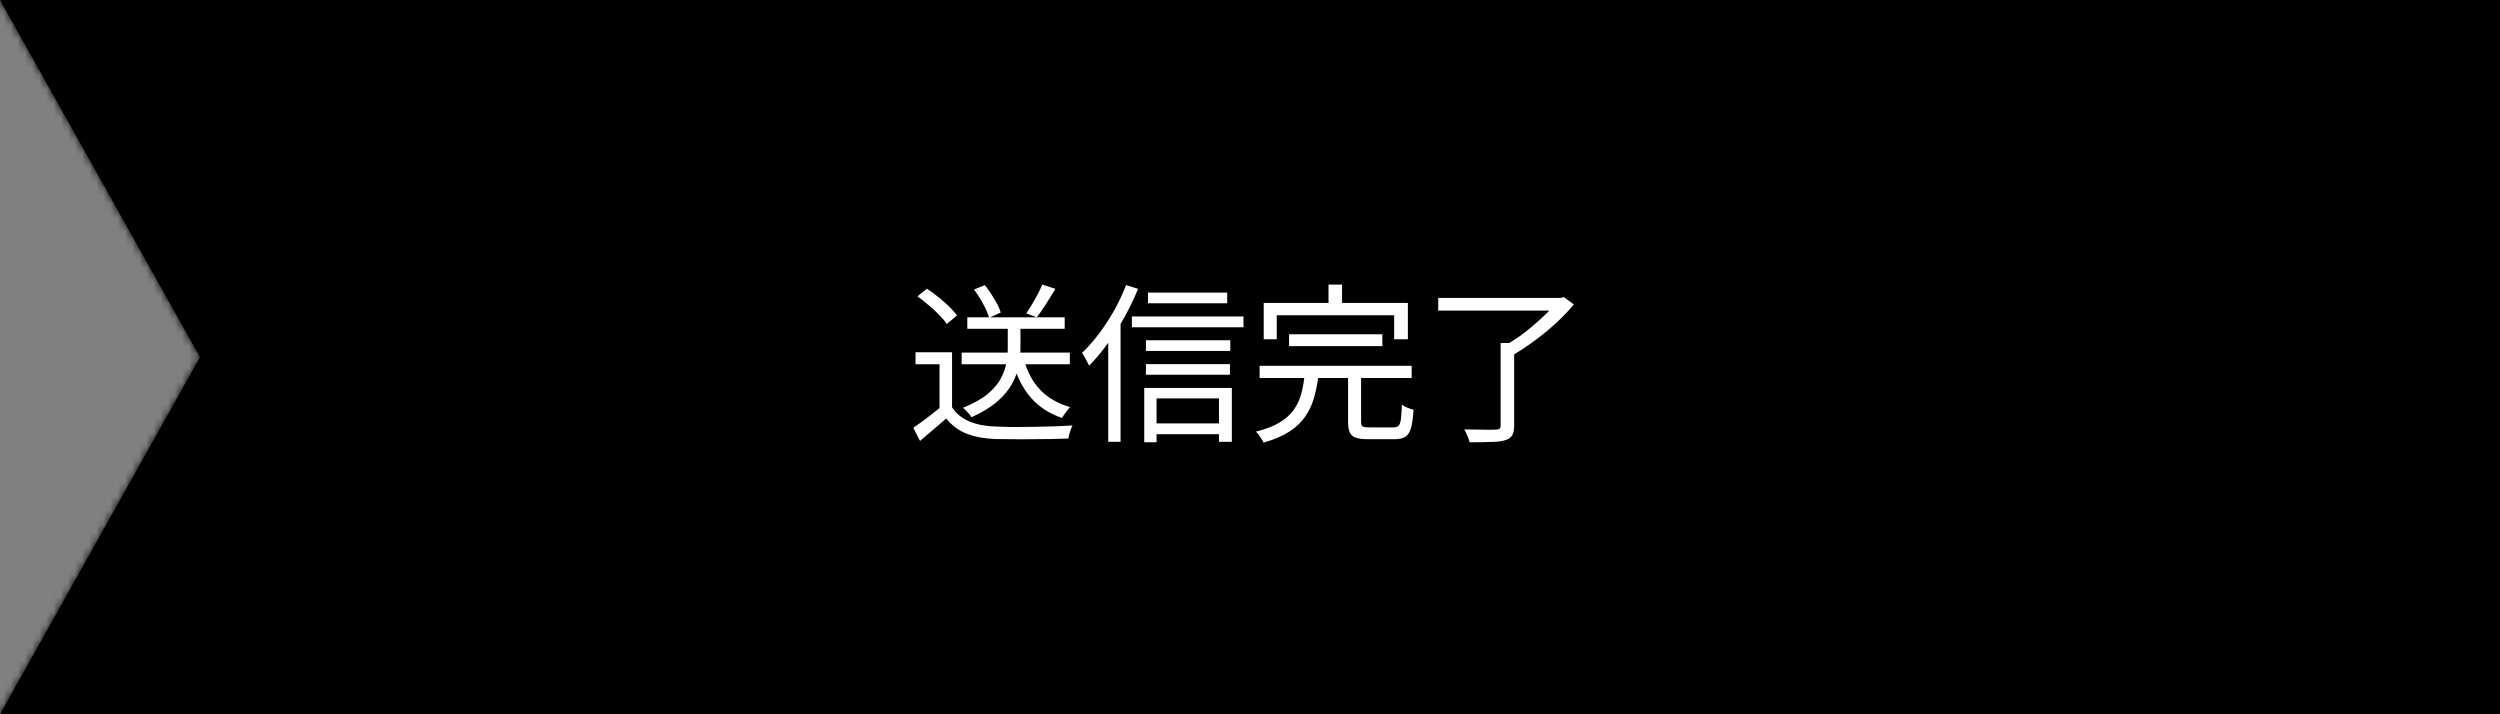 <svg width="350" height="100" viewBox="0 0 350 100" fill="none" xmlns="http://www.w3.org/2000/svg">
<rect x="0" y="0" width="350" height="100" fill="#808080" stroke="none"/>
<mask id="path-1-inside-1_4761_1928" fill="white">
<path fill-rule="evenodd" clip-rule="evenodd" d="M350 0H0L28 50L0 100H350V0Z"/>
</mask>
<path fill-rule="evenodd" clip-rule="evenodd" d="M350 0H0L28 50L0 100H350V0Z" fill="black"/>
<path d="M0 0V-2H-3.412L-1.745 0.977L0 0ZM350 0H352V-2H350V0ZM28 50L29.745 50.977L30.292 50L29.745 49.023L28 50ZM0 100L-1.745 99.023L-3.412 102H0V100ZM350 100V102H352V100H350ZM0 2H350V-2H0V2ZM29.745 49.023L1.745 -0.977L-1.745 0.977L26.255 50.977L29.745 49.023ZM1.745 100.977L29.745 50.977L26.255 49.023L-1.745 99.023L1.745 100.977ZM350 98H0V102H350V98ZM348 0V100H352V0H348Z" fill="black" mask="url(#path-1-inside-1_4761_1928)"/>
<path d="M134.632 49.368H149.776V51H134.632V49.368ZM135.424 44.424H149.056V46.032H135.424V44.424ZM141.088 45.144H142.864V48.744C142.864 49.496 142.784 50.296 142.624 51.144C142.48 51.976 142.176 52.824 141.712 53.688C141.248 54.552 140.56 55.384 139.648 56.184C138.736 56.984 137.52 57.728 136 58.416C135.936 58.272 135.832 58.12 135.688 57.96C135.544 57.8 135.392 57.64 135.232 57.48C135.088 57.32 134.944 57.192 134.8 57.096C136.272 56.504 137.432 55.856 138.28 55.152C139.128 54.432 139.744 53.704 140.128 52.968C140.528 52.216 140.784 51.48 140.896 50.76C141.024 50.04 141.088 49.36 141.088 48.72V45.144ZM143.368 50.424C143.832 52.088 144.592 53.48 145.648 54.6C146.72 55.704 148.112 56.504 149.824 57C149.696 57.112 149.56 57.264 149.416 57.456C149.272 57.632 149.136 57.816 149.008 58.008C148.88 58.184 148.768 58.352 148.672 58.512C146.864 57.888 145.4 56.928 144.28 55.632C143.176 54.336 142.352 52.704 141.808 50.736L143.368 50.424ZM133.288 49.32V57.816H131.536V51H128.176V49.32H133.288ZM133.288 57.024C133.864 57.904 134.664 58.56 135.688 58.992C136.712 59.424 137.92 59.664 139.312 59.712C139.968 59.744 140.76 59.768 141.688 59.784C142.632 59.784 143.616 59.776 144.64 59.76C145.68 59.744 146.68 59.72 147.64 59.688C148.6 59.656 149.44 59.616 150.16 59.568C150.08 59.696 150 59.872 149.92 60.096C149.84 60.32 149.768 60.544 149.704 60.768C149.64 61.008 149.592 61.216 149.56 61.392C148.904 61.424 148.128 61.448 147.232 61.464C146.336 61.48 145.408 61.488 144.448 61.488C143.488 61.504 142.552 61.504 141.64 61.488C140.744 61.488 139.968 61.48 139.312 61.464C137.744 61.4 136.4 61.144 135.28 60.696C134.176 60.248 133.24 59.544 132.472 58.584C131.896 59.096 131.304 59.608 130.696 60.12C130.088 60.648 129.456 61.184 128.8 61.728L127.864 59.88C128.44 59.496 129.056 59.056 129.712 58.56C130.384 58.048 131.032 57.536 131.656 57.024H133.288ZM128.44 41.496L129.76 40.416C130.288 40.752 130.824 41.144 131.368 41.592C131.912 42.024 132.416 42.464 132.88 42.912C133.344 43.36 133.712 43.776 133.984 44.16L132.544 45.36C132.304 44.976 131.952 44.552 131.488 44.088C131.04 43.624 130.544 43.168 130 42.72C129.472 42.256 128.952 41.848 128.44 41.496ZM145.912 39.84L147.76 40.44C147.344 41.128 146.904 41.84 146.44 42.576C145.976 43.296 145.544 43.912 145.144 44.424L143.68 43.872C143.936 43.504 144.2 43.088 144.472 42.624C144.76 42.144 145.032 41.664 145.288 41.184C145.544 40.688 145.752 40.24 145.912 39.84ZM136.36 40.536L137.872 39.912C138.352 40.504 138.8 41.16 139.216 41.88C139.648 42.584 139.944 43.208 140.104 43.752L138.472 44.496C138.328 43.952 138.056 43.312 137.656 42.576C137.256 41.824 136.824 41.144 136.36 40.536ZM160.72 40.968H171.808V42.456H160.72V40.968ZM160.432 47.64H172.24V49.128H160.432V47.64ZM160.432 50.976H172.192V52.464H160.432V50.976ZM161.128 59.28H171.52V60.792H161.128V59.28ZM158.464 44.304H174.088V45.816H158.464V44.304ZM160.192 54.312H172.456V61.848H170.656V55.776H161.92V61.92H160.192V54.312ZM157.648 39.912L159.328 40.44C158.784 41.784 158.144 43.112 157.408 44.424C156.688 45.736 155.904 46.968 155.056 48.12C154.224 49.272 153.368 50.296 152.488 51.192C152.424 51.048 152.328 50.864 152.2 50.64C152.088 50.416 151.968 50.192 151.84 49.968C151.712 49.744 151.592 49.56 151.48 49.416C152.28 48.648 153.064 47.76 153.832 46.752C154.6 45.728 155.312 44.64 155.968 43.488C156.624 42.32 157.184 41.128 157.648 39.912ZM155.152 46.104L156.832 44.4L156.88 44.424V61.848H155.152V46.104ZM180.472 46.8H193.528V48.456H180.472V46.8ZM176.344 51.216H197.632V52.92H176.344V51.216ZM182.656 52.392H184.6C184.472 53.56 184.264 54.64 183.976 55.632C183.704 56.624 183.288 57.52 182.728 58.32C182.184 59.12 181.44 59.824 180.496 60.432C179.552 61.04 178.352 61.552 176.896 61.968C176.832 61.808 176.736 61.632 176.608 61.44C176.496 61.248 176.368 61.056 176.224 60.864C176.096 60.688 175.96 60.544 175.816 60.432C177.176 60.096 178.28 59.672 179.128 59.16C179.976 58.648 180.64 58.056 181.12 57.384C181.6 56.712 181.952 55.96 182.176 55.128C182.4 54.28 182.56 53.368 182.656 52.392ZM188.728 52.248H190.552V59.016C190.552 59.368 190.616 59.592 190.744 59.688C190.888 59.784 191.208 59.832 191.704 59.832C191.832 59.832 192.04 59.832 192.328 59.832C192.632 59.832 192.968 59.832 193.336 59.832C193.704 59.832 194.048 59.832 194.368 59.832C194.704 59.832 194.944 59.832 195.088 59.832C195.408 59.832 195.64 59.76 195.784 59.616C195.944 59.472 196.056 59.176 196.12 58.728C196.184 58.264 196.232 57.568 196.264 56.64C196.392 56.752 196.552 56.856 196.744 56.952C196.936 57.032 197.136 57.112 197.344 57.192C197.552 57.256 197.736 57.312 197.896 57.36C197.832 58.464 197.712 59.32 197.536 59.928C197.36 60.52 197.096 60.928 196.744 61.152C196.392 61.376 195.888 61.488 195.232 61.488C195.12 61.488 194.888 61.488 194.536 61.488C194.184 61.488 193.8 61.488 193.384 61.488C192.968 61.488 192.584 61.488 192.232 61.488C191.88 61.488 191.648 61.488 191.536 61.488C190.784 61.488 190.208 61.416 189.808 61.272C189.408 61.144 189.128 60.896 188.968 60.528C188.808 60.176 188.728 59.68 188.728 59.04V52.248ZM185.992 39.84H187.888V43.656H185.992V39.84ZM176.92 42.408H197.104V47.496H195.184V44.136H178.744V47.496H176.92V42.408ZM210.088 48.024H211.984V59.592C211.984 60.2 211.888 60.656 211.696 60.96C211.52 61.264 211.192 61.488 210.712 61.632C210.248 61.776 209.608 61.856 208.792 61.872C207.976 61.904 206.96 61.92 205.744 61.92C205.696 61.664 205.592 61.36 205.432 61.008C205.288 60.672 205.144 60.376 205 60.12C205.672 60.136 206.304 60.144 206.896 60.144C207.504 60.16 208.032 60.168 208.48 60.168C208.928 60.168 209.24 60.16 209.416 60.144C209.672 60.144 209.848 60.096 209.944 60C210.04 59.92 210.088 59.776 210.088 59.568V48.024ZM201.352 41.712H218.704V43.488H201.352V41.712ZM218.056 41.712H218.512L218.944 41.592L220.336 42.624C219.632 43.472 218.808 44.336 217.864 45.216C216.92 46.08 215.928 46.896 214.888 47.664C213.848 48.432 212.84 49.104 211.864 49.68C211.768 49.536 211.648 49.392 211.504 49.248C211.36 49.088 211.208 48.936 211.048 48.792C210.904 48.632 210.768 48.504 210.64 48.408C211.312 48.024 212.008 47.584 212.728 47.088C213.448 46.576 214.136 46.032 214.792 45.456C215.464 44.88 216.08 44.312 216.64 43.752C217.2 43.192 217.672 42.664 218.056 42.168V41.712Z" fill="white"/>
</svg>
